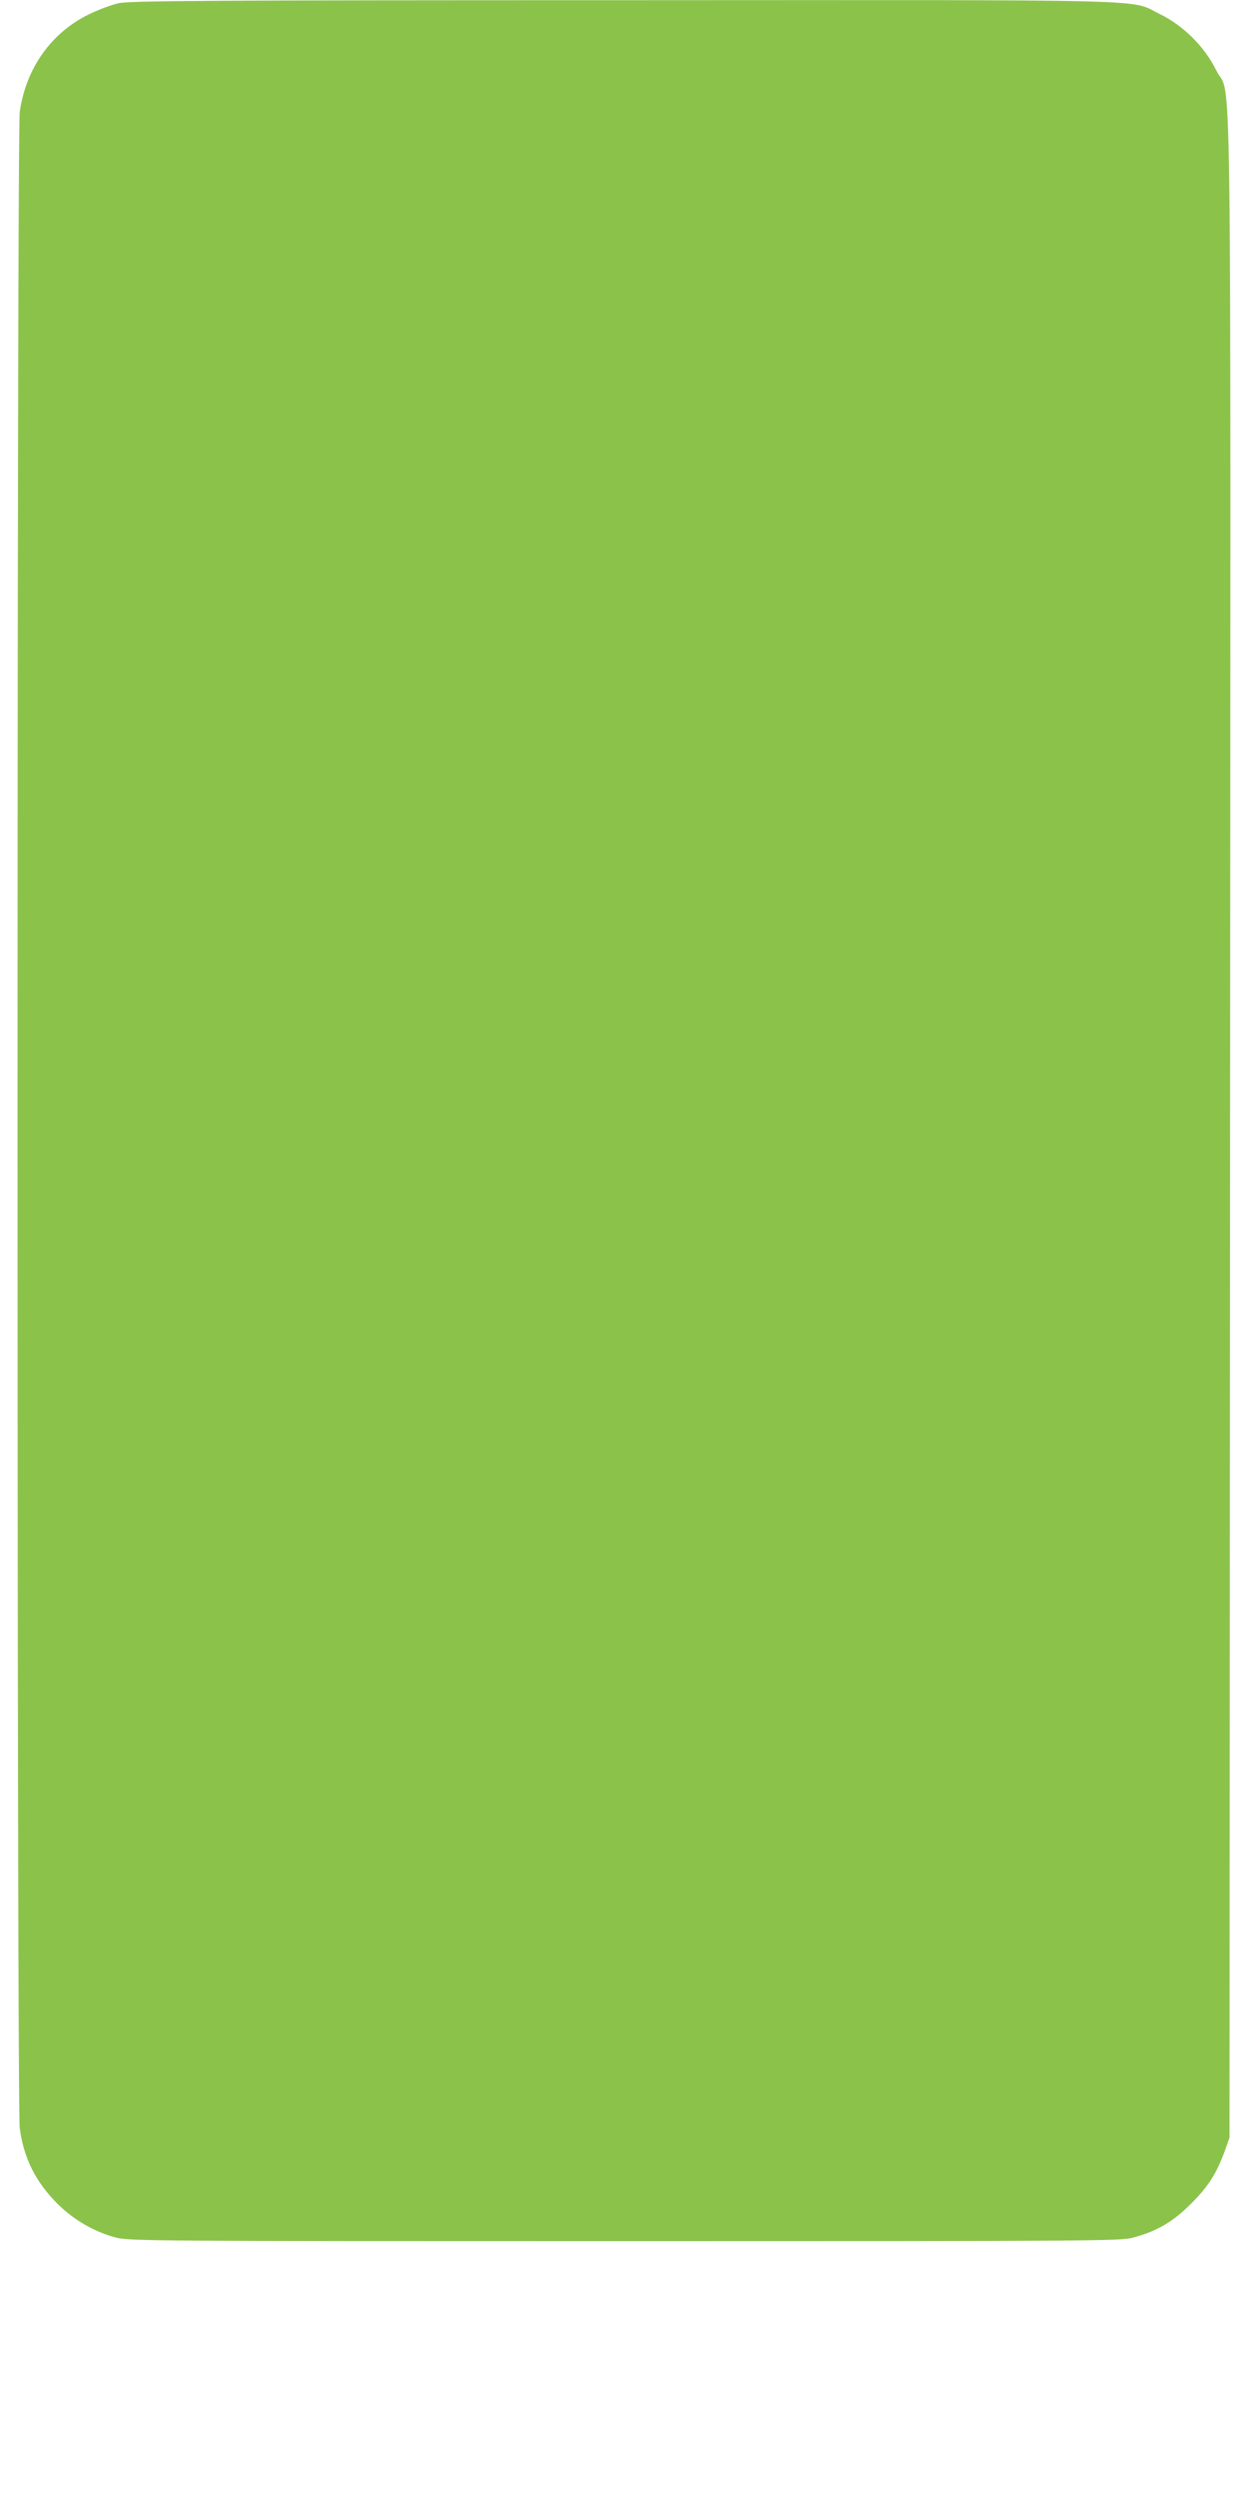 <?xml version="1.0" standalone="no"?>
<!DOCTYPE svg PUBLIC "-//W3C//DTD SVG 20010904//EN"
 "http://www.w3.org/TR/2001/REC-SVG-20010904/DTD/svg10.dtd">
<svg version="1.0" xmlns="http://www.w3.org/2000/svg"
 width="640pt" height="1280pt" viewBox="0 0 640 1280"
 preserveAspectRatio="xMidYMid meet">
<g transform="translate(0,1280) scale(0.1,-0.1)"
fill="#8bc34a" stroke="none">
<path d="M610 12784 c-36 -7 -107 -34 -158 -59 -192 -95 -320 -277 -351 -499
-15 -109 -15 -10213 0 -10322 21 -156 83 -278 196 -390 83 -82 190 -143 299
-171 65 -17 214 -18 2604 -18 2389 0 2539 1 2600 18 124 33 207 82 300 176 89
89 129 154 172 271 l23 65 3 5170 c3 5783 10 5251 -71 5415 -58 119 -168 229
-287 287 -161 79 58 73 -2752 72 -2107 0 -2523 -3 -2578 -15z"/>
</g>
</svg>
